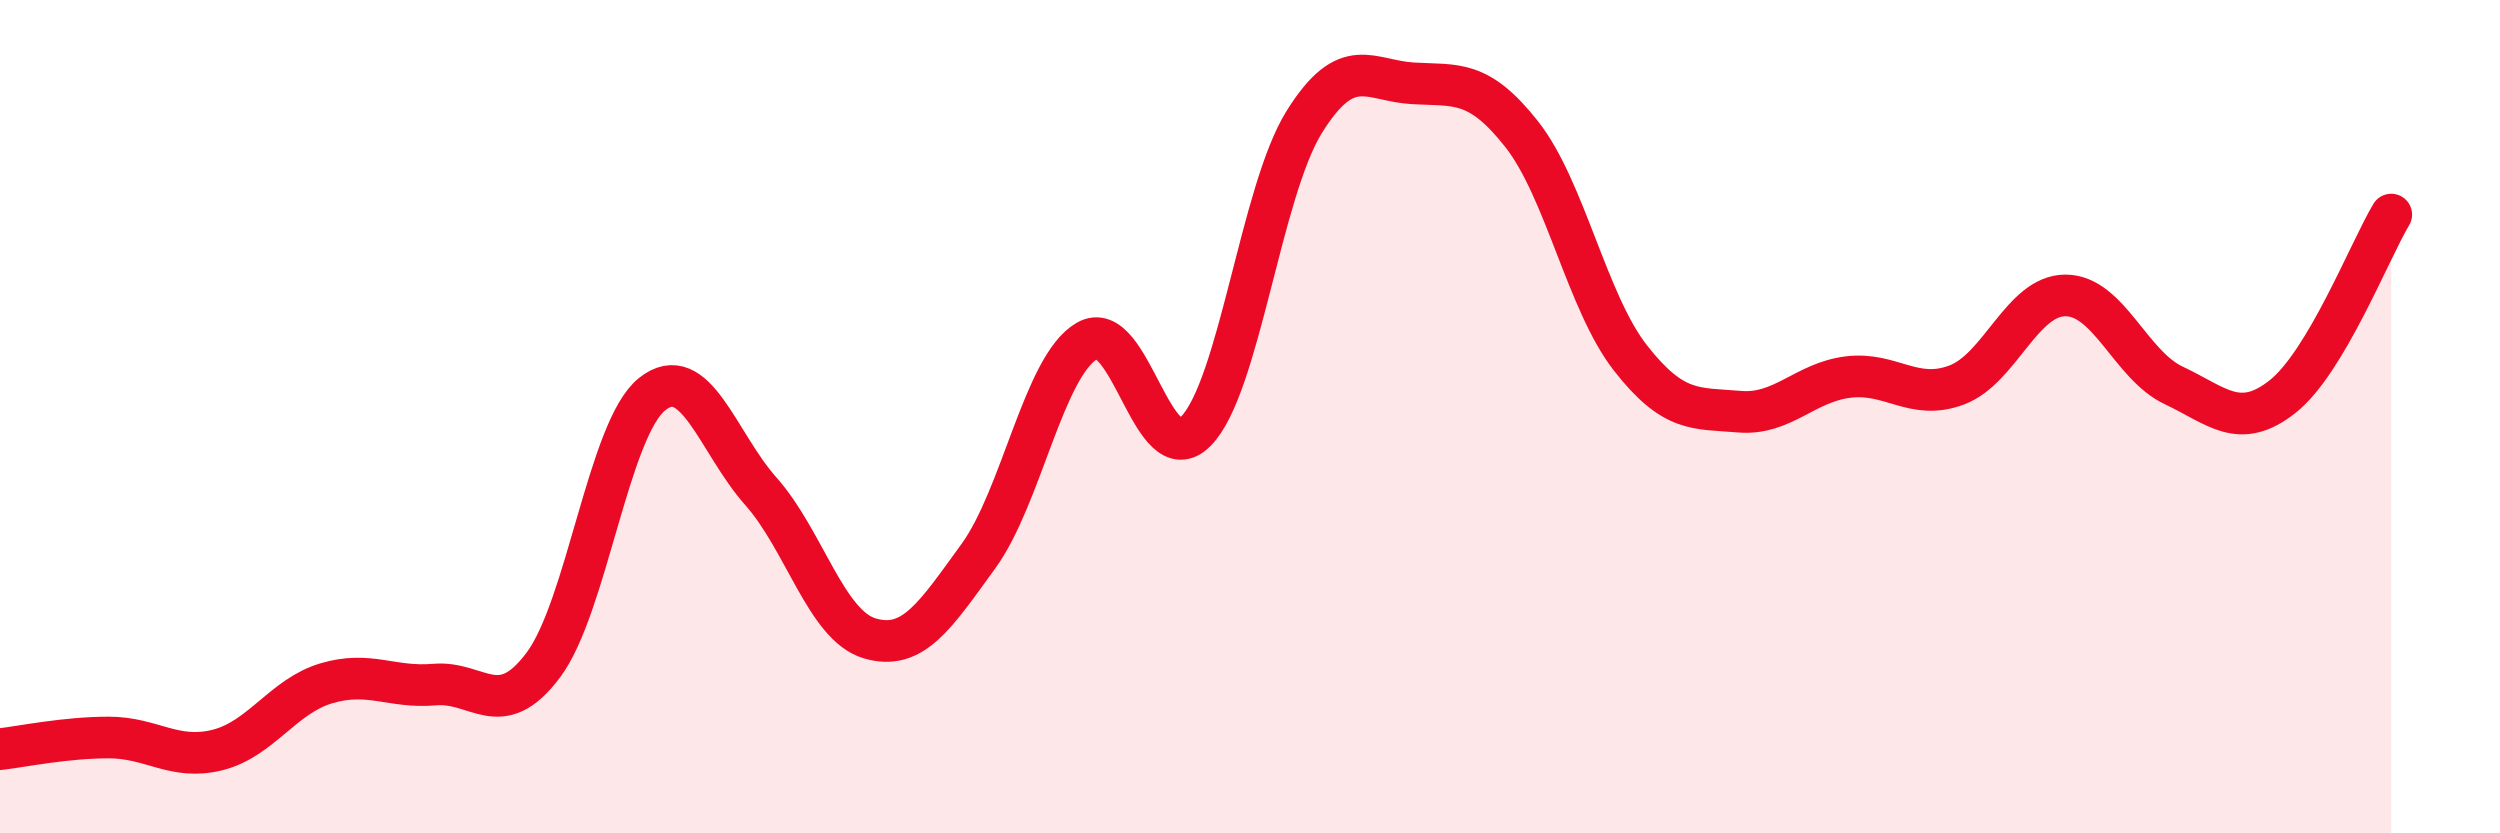
    <svg width="60" height="20" viewBox="0 0 60 20" xmlns="http://www.w3.org/2000/svg">
      <path
        d="M 0,17.98 C 0.52,17.92 1.57,17.7 2.61,17.7 C 3.65,17.7 4.18,18.26 5.22,18 C 6.26,17.74 6.79,16.71 7.83,16.4 C 8.87,16.09 9.39,16.52 10.43,16.43 C 11.47,16.34 12,17.35 13.04,15.96 C 14.08,14.57 14.61,10.29 15.65,9.46 C 16.69,8.63 17.22,10.62 18.26,11.79 C 19.3,12.96 19.83,15.01 20.87,15.32 C 21.91,15.63 22.44,14.78 23.48,13.35 C 24.52,11.92 25.05,8.78 26.09,8.18 C 27.13,7.58 27.66,11.4 28.7,10.35 C 29.74,9.3 30.26,4.6 31.3,2.93 C 32.34,1.26 32.87,1.94 33.91,2 C 34.95,2.06 35.48,1.9 36.52,3.22 C 37.56,4.54 38.09,7.26 39.13,8.59 C 40.17,9.92 40.7,9.79 41.74,9.88 C 42.78,9.97 43.31,9.18 44.35,9.05 C 45.39,8.92 45.92,9.63 46.96,9.24 C 48,8.85 48.53,7.09 49.57,7.09 C 50.61,7.09 51.13,8.76 52.17,9.25 C 53.21,9.74 53.74,10.34 54.78,9.52 C 55.82,8.7 56.87,6.02 57.39,5.15L57.39 20L0 20Z"
        fill="#EB0A25"
        opacity="0.1"
        stroke-linecap="round"
        stroke-linejoin="round"
      />
      <path
        d="M 0,17.98 C 0.52,17.92 1.57,17.7 2.61,17.7 C 3.65,17.7 4.18,18.26 5.22,18 C 6.26,17.74 6.79,16.71 7.83,16.4 C 8.87,16.09 9.39,16.52 10.43,16.43 C 11.47,16.34 12,17.35 13.04,15.96 C 14.08,14.57 14.61,10.29 15.65,9.46 C 16.69,8.63 17.22,10.62 18.26,11.79 C 19.3,12.96 19.83,15.01 20.87,15.32 C 21.91,15.63 22.44,14.78 23.48,13.35 C 24.52,11.92 25.05,8.78 26.09,8.18 C 27.13,7.58 27.66,11.4 28.7,10.35 C 29.74,9.3 30.26,4.6 31.3,2.93 C 32.34,1.26 32.87,1.94 33.91,2 C 34.95,2.06 35.48,1.9 36.52,3.22 C 37.56,4.54 38.09,7.26 39.13,8.59 C 40.17,9.92 40.7,9.79 41.74,9.88 C 42.78,9.97 43.31,9.18 44.35,9.05 C 45.39,8.92 45.92,9.63 46.96,9.24 C 48,8.85 48.53,7.09 49.57,7.09 C 50.61,7.09 51.13,8.76 52.17,9.25 C 53.21,9.74 53.74,10.34 54.78,9.52 C 55.82,8.7 56.87,6.02 57.39,5.15"
        stroke="#EB0A25"
        stroke-width="1"
        fill="none"
        stroke-linecap="round"
        stroke-linejoin="round"
      />
    </svg>
  